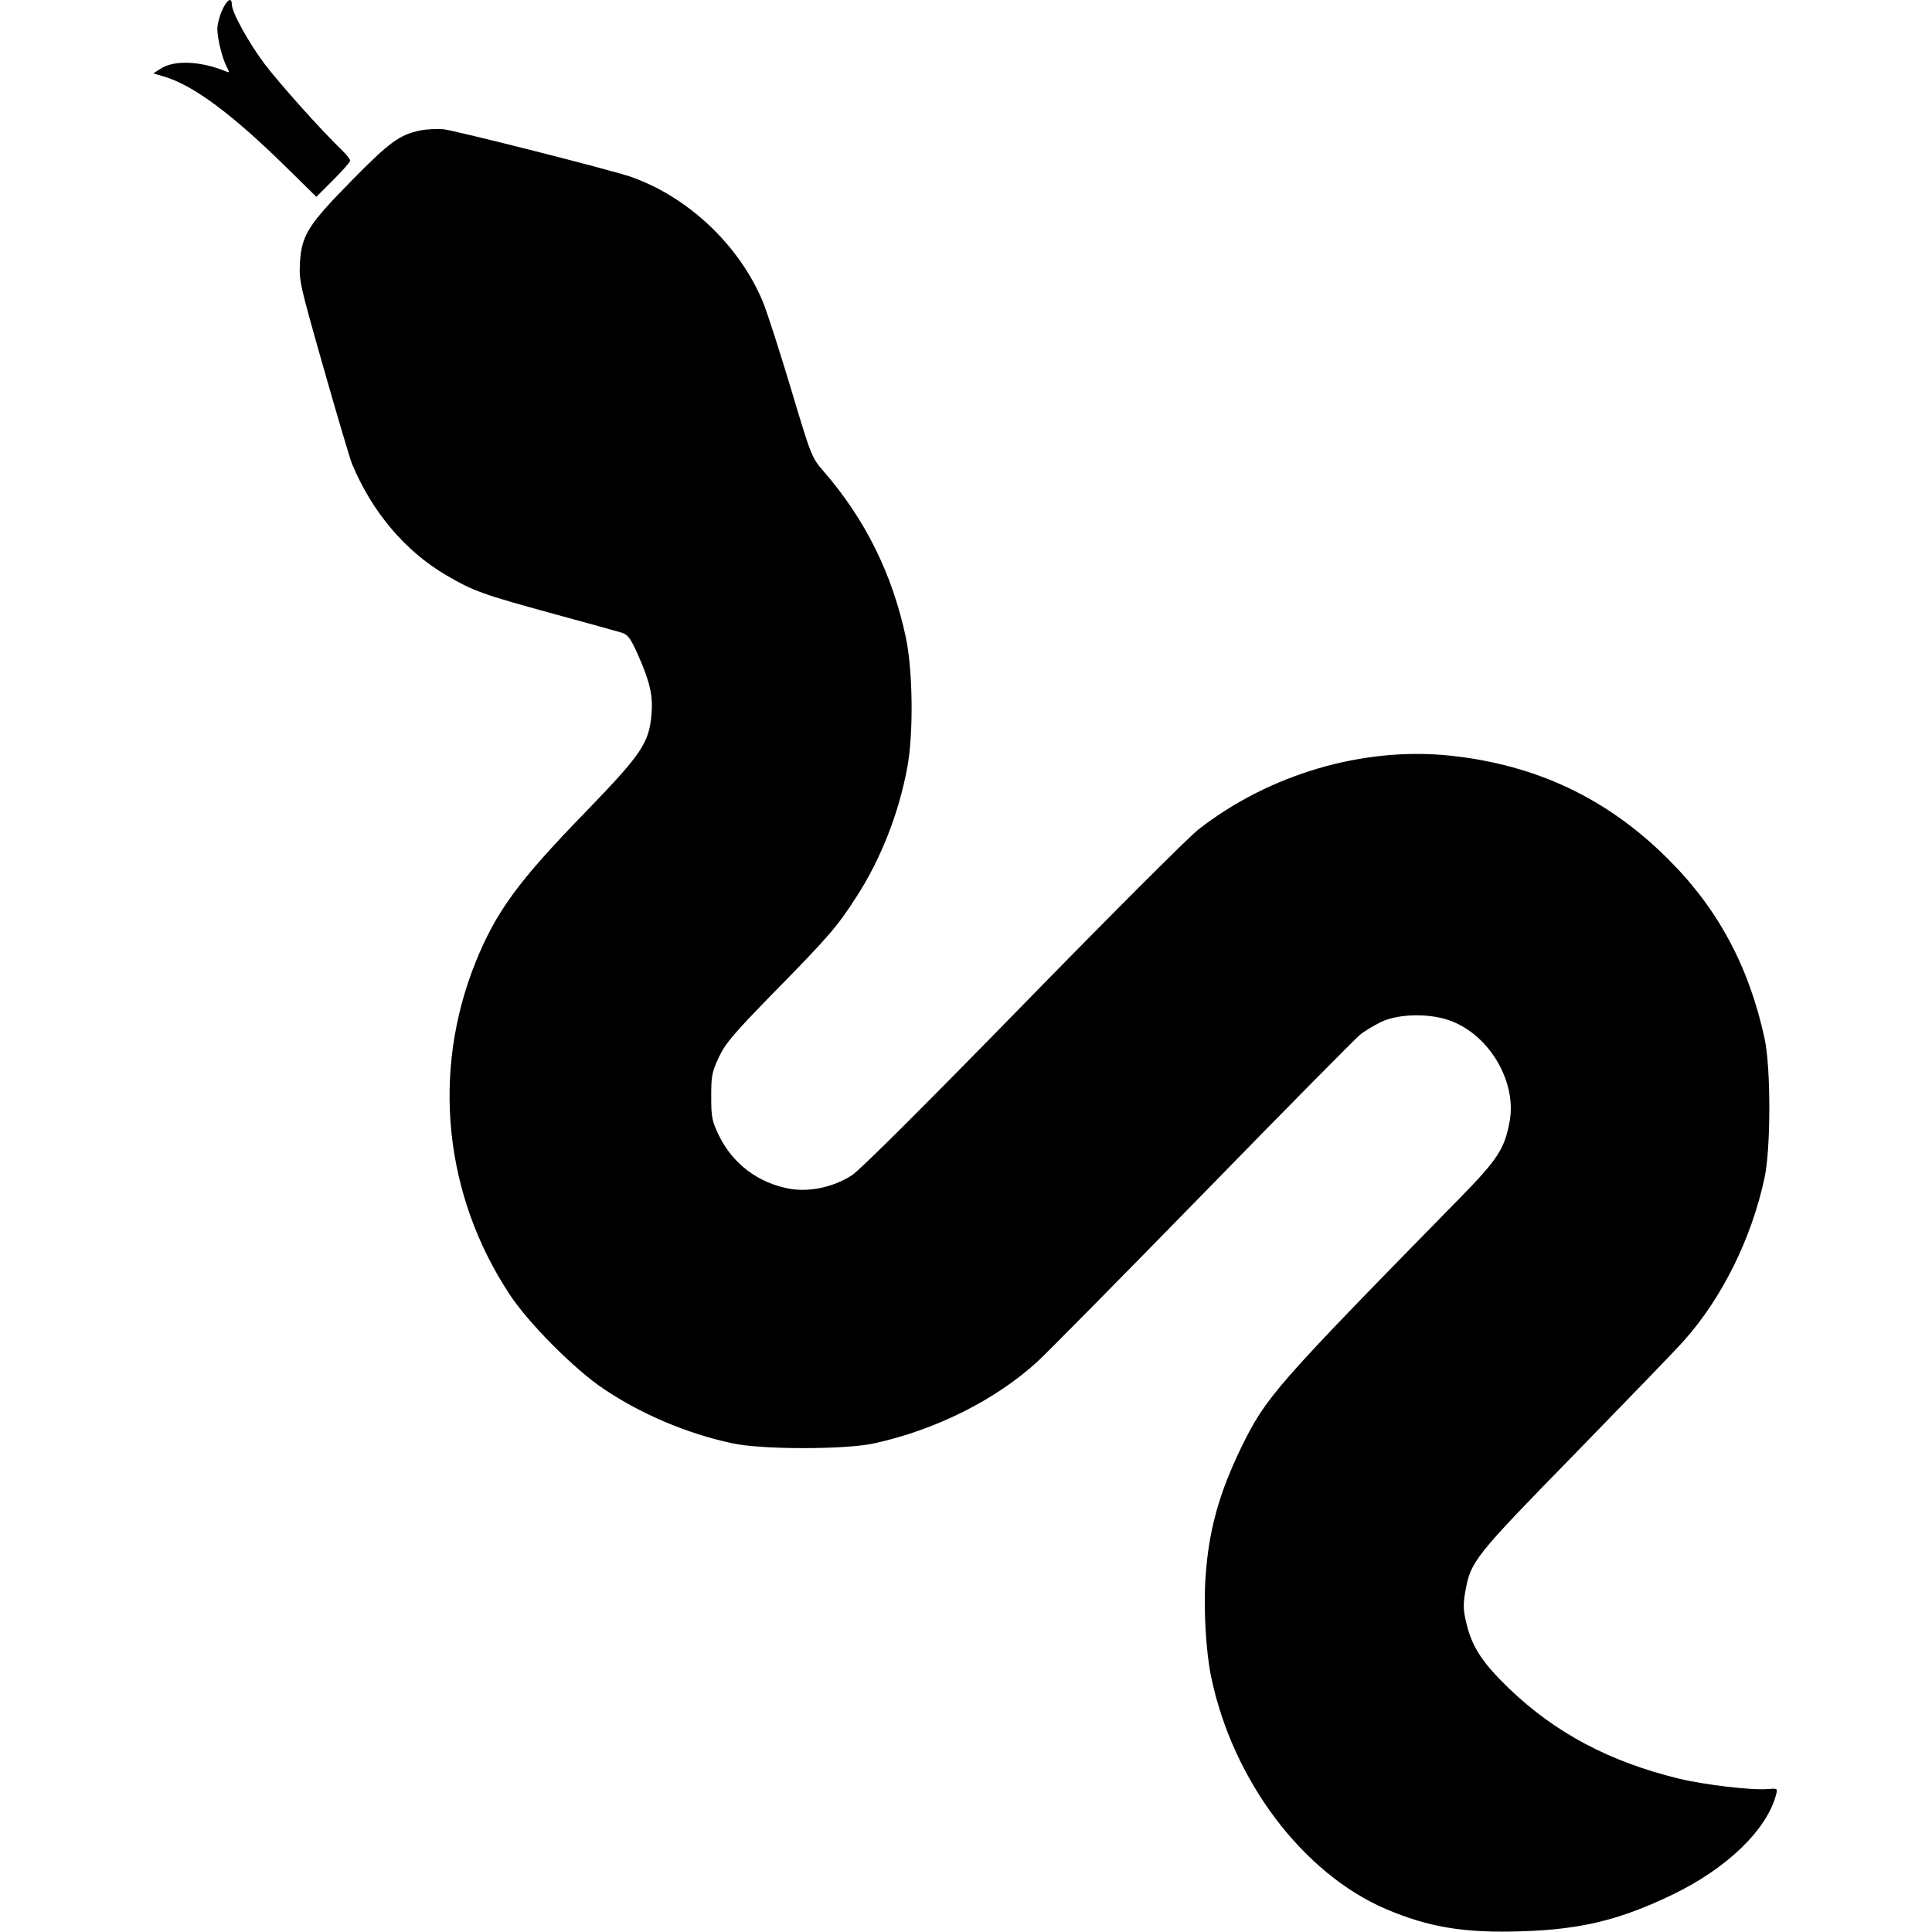 <?xml version="1.0" encoding="UTF-8" standalone="yes"?>
<svg version="1.0" xmlns="http://www.w3.org/2000/svg" width="800px" height="800px" viewBox="0 0 800 800" preserveAspectRatio="xMidYMid meet">
  <g transform="translate(0,800) scale(0.1,-0.1)" fill="#000000" stroke="none">
    <path d="M920 7958 c-11 -24 -20 -59 -20 -78 0 -40 21 -125 40 -159 11 -22 11
-23 -6 -16 -106 43 -214 47 -270 10 l-29 -19 41 -12 c125 -36 288 -158 521
-388 l113 -111 70 70 c38 38 70 74 70 80 0 6 -19 29 -41 50 -78 75 -249 266
-311 347 -66 87 -138 217 -138 249 0 33 -20 21 -40 -23z"/>
    <path d="M1741 7460 c-87 -18 -129 -49 -284 -207 -181 -184 -208 -226 -215
-341 -4 -75 0 -92 98 -436 56 -197 109 -375 117 -395 82 -199 220 -363 391
-463 113 -66 153 -80 438 -158 143 -39 273 -75 289 -80 25 -8 36 -23 67 -92
49 -111 62 -167 56 -243 -10 -122 -41 -167 -273 -407 -281 -289 -371 -413
-456 -623 -183 -455 -130 -965 142 -1376 79 -120 272 -313 390 -391 155 -104
343 -184 530 -224 119 -27 467 -27 587 -1 254 55 505 180 679 340 37 34 345
346 683 692 338 347 631 643 650 659 19 16 60 40 90 55 76 35 207 36 292 2
159 -62 269 -254 239 -415 -21 -114 -49 -157 -214 -325 -758 -773 -795 -816
-897 -1024 -92 -190 -135 -343 -148 -537 -9 -127 1 -307 23 -413 89 -429 379
-814 724 -962 179 -76 325 -100 565 -92 244 8 404 47 622 152 226 109 392 270
429 416 6 24 4 24 -35 21 -63 -6 -260 17 -368 43 -287 70 -511 189 -702 372
-109 105 -153 170 -177 267 -14 57 -15 80 -6 133 23 129 34 143 458 577 215
221 418 430 449 466 157 176 278 421 332 670 27 121 27 458 1 579 -65 299
-193 539 -402 746 -250 249 -543 388 -900 426 -360 38 -750 -77 -1043 -306
-40 -31 -368 -359 -728 -728 -416 -426 -675 -684 -707 -704 -77 -49 -173 -69
-254 -56 -132 23 -239 103 -297 223 -28 59 -31 74 -31 160 0 86 3 101 32 163
27 57 61 97 225 265 225 229 266 276 342 395 102 156 178 349 213 540 26 139
23 400 -6 537 -56 263 -168 490 -342 690 -48 56 -50 60 -134 341 -47 156 -99
318 -116 359 -97 233 -306 432 -544 517 -79 28 -731 193 -780 198 -27 2 -70 0
-94 -5z"/>
  </g>
</svg>